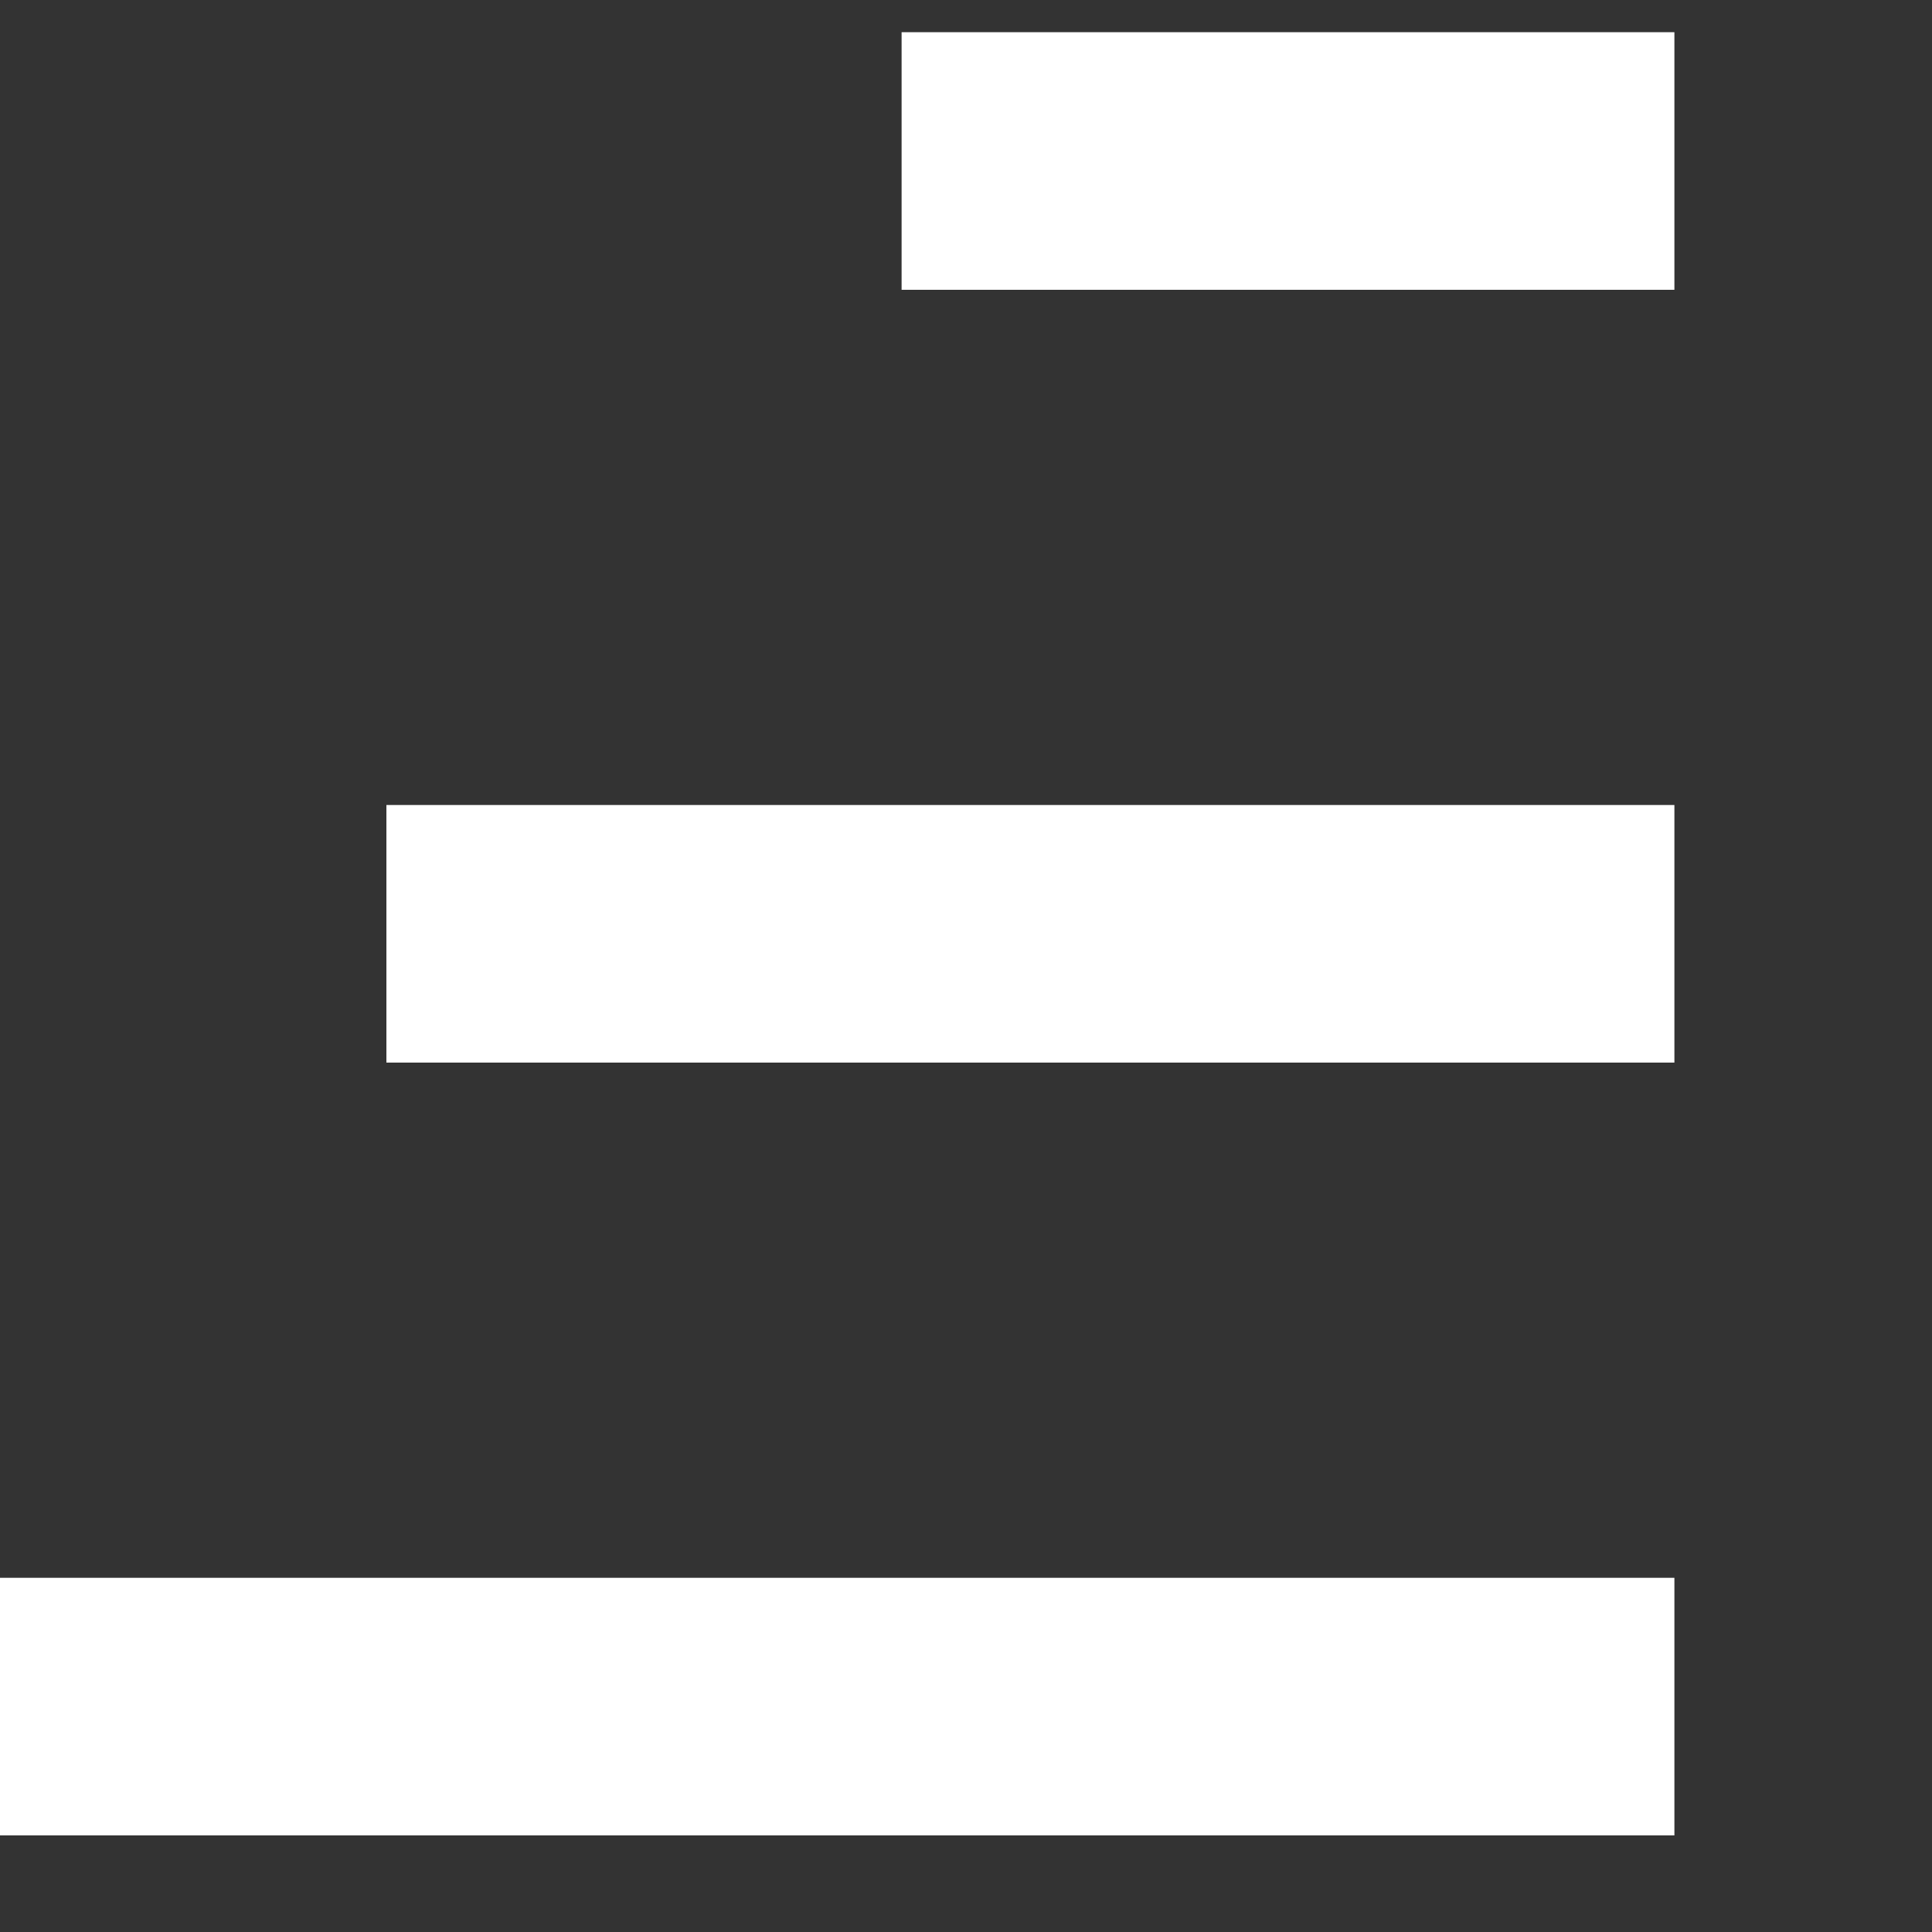 <?xml version="1.0" encoding="UTF-8"?>
<svg width="30px" height="30px" viewBox="0 0 30 30" version="1.1" xmlns="http://www.w3.org/2000/svg" xmlns:xlink="http://www.w3.org/1999/xlink">
    <rect x="0" y="0" width="30" height="30" fill="#333333" stroke="none"/>
    <title>Group 2</title>
    <g id="Slices-mobile" stroke="none" strokeWidth="1" fill="none" fillRule="evenodd">
        <g id="Mobile---Header" transform="translate(-357, -35)" fill="#FFFFFF">
            <g id="Group-2" transform="translate(357, 35.5)">
                <rect id="Rectangle" x="14" y="0" width="12" height="4"></rect>
                <rect id="Rectangle" x="6" y="12" width="20" height="4"></rect>
                <rect id="Rectangle" x="0" y="24" width="26" height="4"></rect>
            </g>
        </g>
    </g>
</svg>
